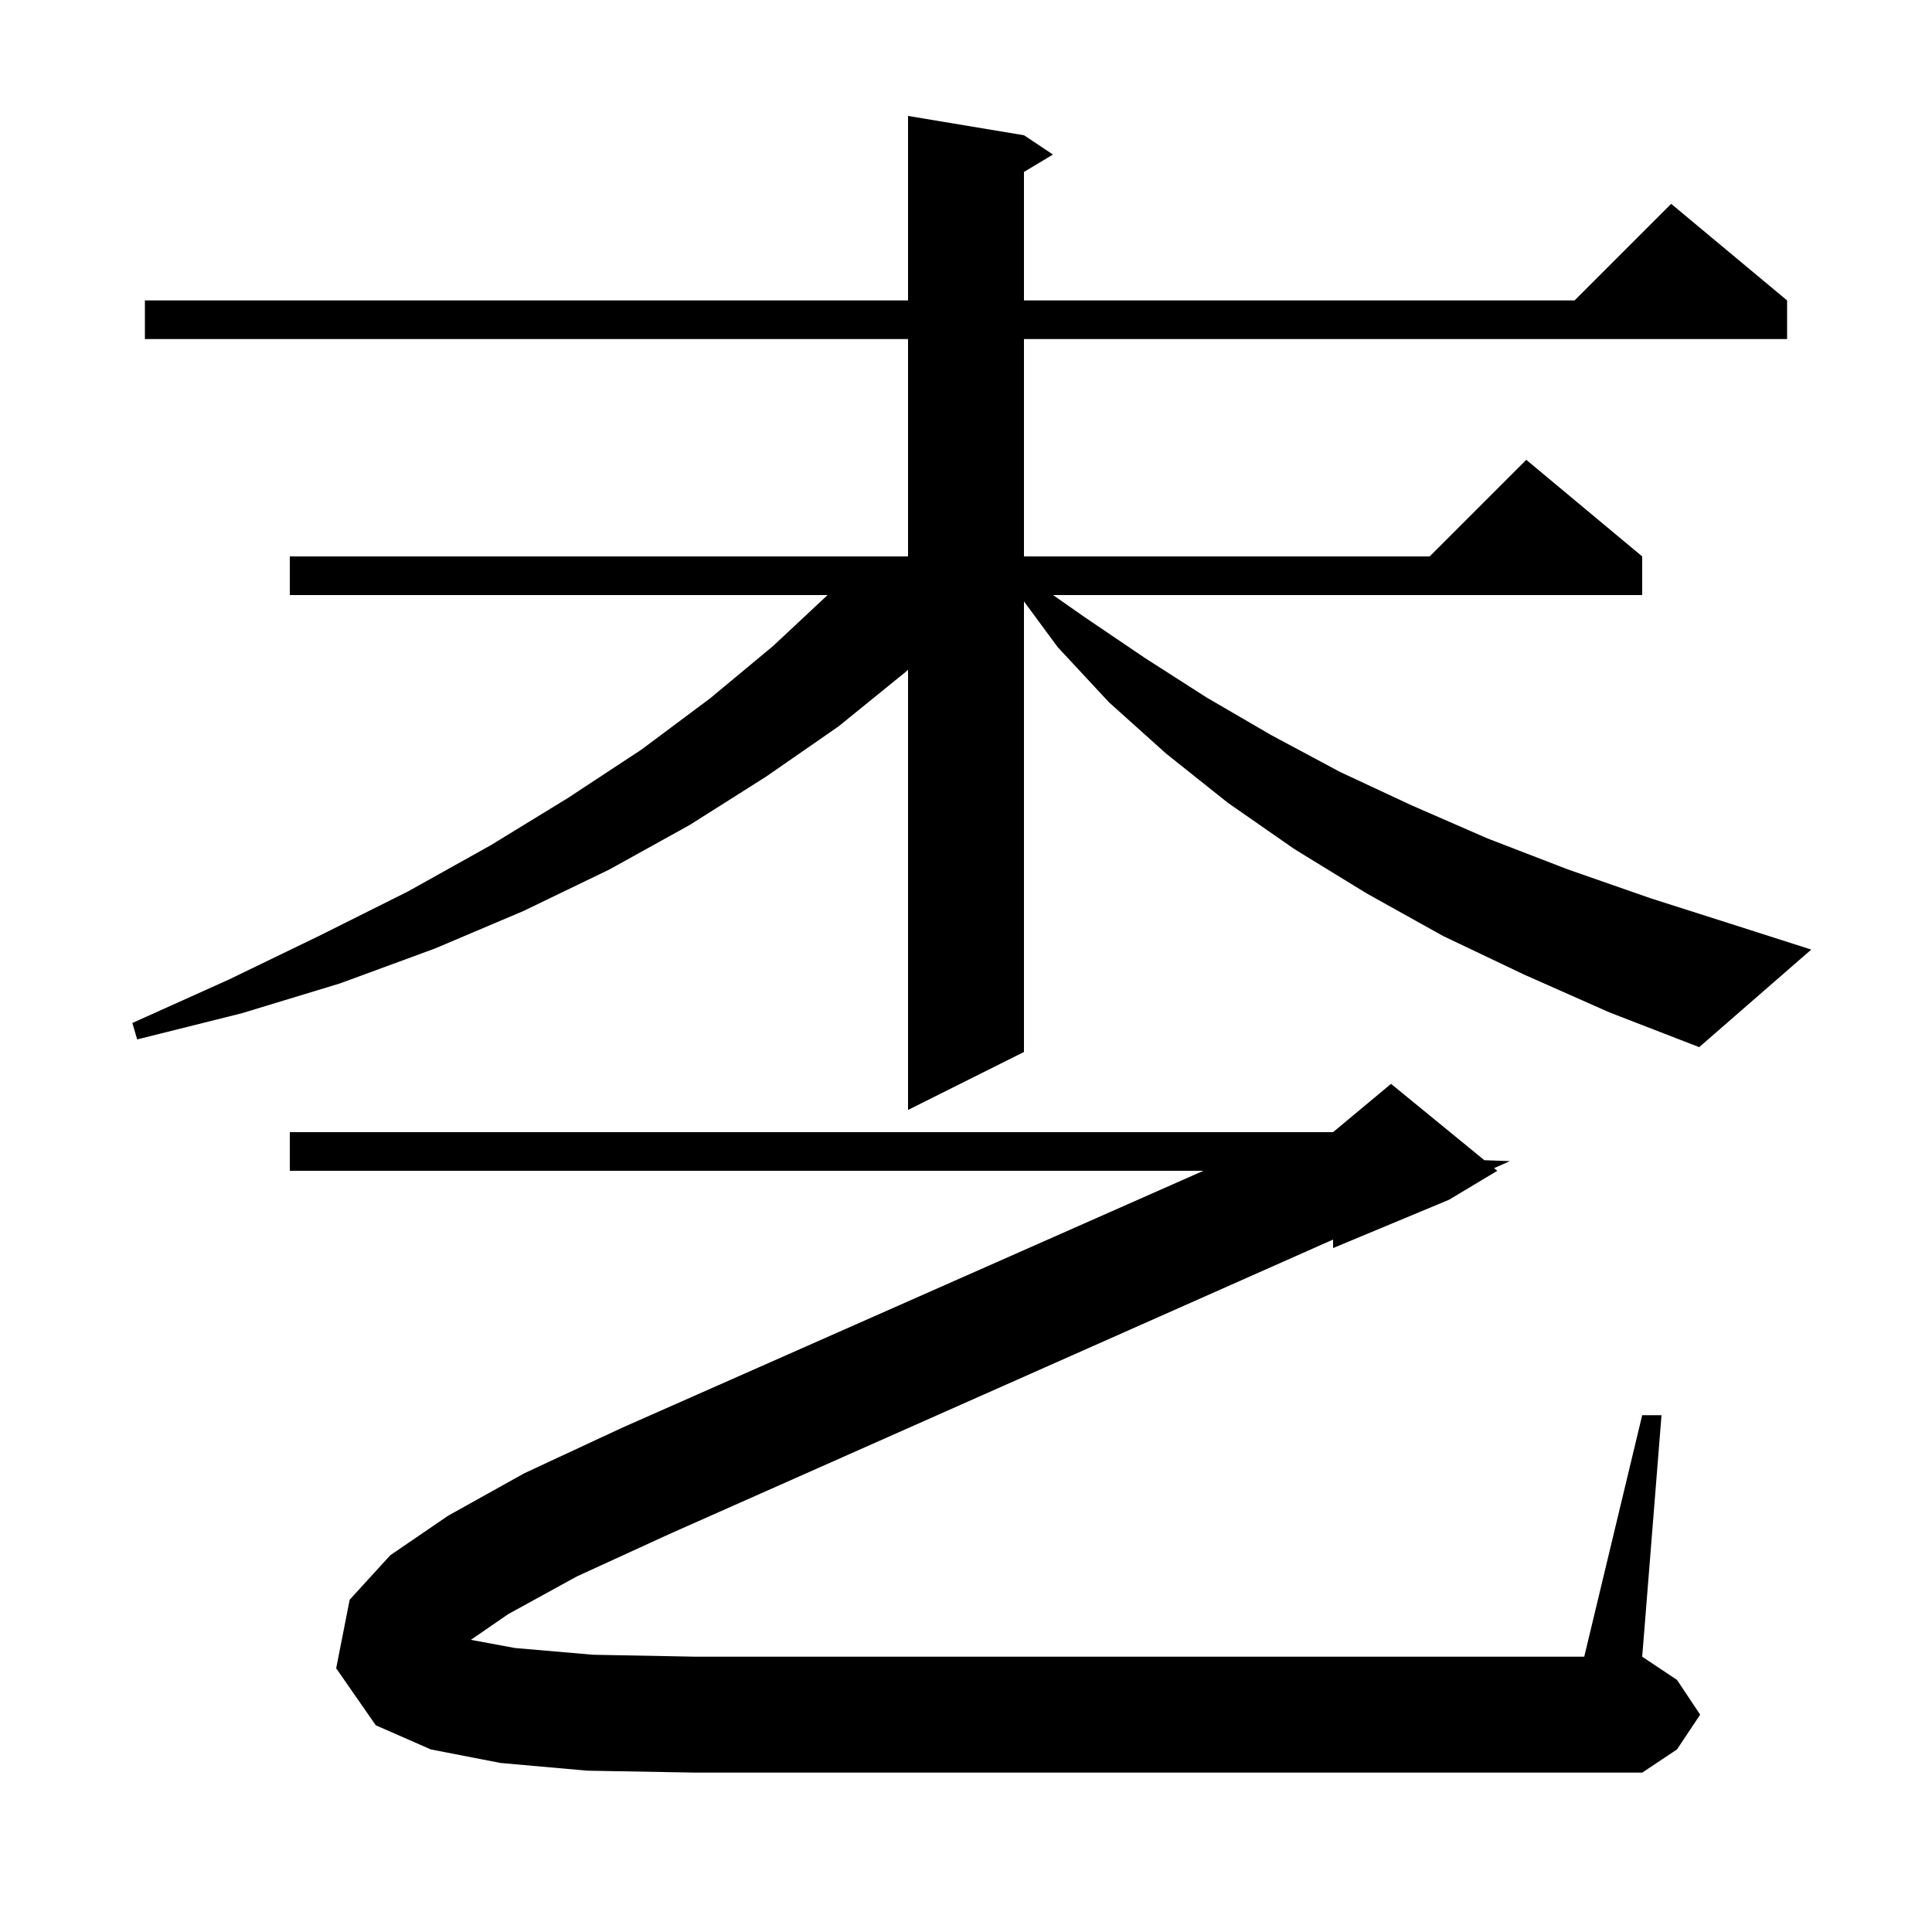 <svg xmlns="http://www.w3.org/2000/svg" xmlns:xlink="http://www.w3.org/1999/xlink" version="1.1" baseProfile="full" viewBox="0 0 200 200" width="200" height="200"><g fill="currentColor"><path d="M 52.6 167.1 L 48.744 169.756 L 53.3 170.6 L 61.4 171.3 L 72.0 171.5 L 164.0 171.5 L 170.0 146.5 L 172.0 146.5 L 170.0 171.5 L 173.6 173.9 L 176.0 177.5 L 173.6 181.1 L 170.0 183.5 L 72.0 183.5 L 60.8 183.3 L 51.8 182.5 L 44.6 181.1 L 38.9 178.6 L 34.8 172.7 L 36.2 165.6 L 40.4 161.0 L 46.4 156.9 L 54.3 152.5 L 64.4 147.8 L 124.576 121.2 L 30.0 121.2 L 30.0 117.2 L 138.0 117.2 L 144.0 112.2 L 153.659 120.103 L 156.3 120.2 L 154.665 120.926 L 155.0 121.2 L 150.0 124.2 L 138.0 129.2 L 138.0 128.319 L 69.3 158.8 L 59.7 163.2 Z M 157.8 100.9 L 149.4 96.9 L 141.5 92.5 L 134.0 87.9 L 127.1 83.1 L 120.7 78.0 L 114.8 72.7 L 109.5 67.0 L 106.0 62.256 L 106.0 108.9 L 94.0 114.9 L 94.0 69.336 L 93.7 69.6 L 86.8 75.2 L 79.3 80.4 L 71.4 85.4 L 63.1 90.0 L 54.2 94.3 L 45.0 98.2 L 35.2 101.8 L 25.0 104.9 L 14.2 107.6 L 13.7 105.9 L 23.7 101.4 L 33.2 96.8 L 42.2 92.3 L 50.8 87.5 L 58.8 82.6 L 66.4 77.6 L 73.5 72.3 L 80.0 66.9 L 85.672 61.6 L 30.0 61.6 L 30.0 57.6 L 94.0 57.6 L 94.0 35.1 L 15.0 35.1 L 15.0 31.1 L 94.0 31.1 L 94.0 12.0 L 106.0 14.0 L 109.0 16.0 L 106.0 17.8 L 106.0 31.1 L 163.0 31.1 L 173.0 21.1 L 185.0 31.1 L 185.0 35.1 L 106.0 35.1 L 106.0 57.6 L 148.0 57.6 L 158.0 47.6 L 170.0 57.6 L 170.0 61.6 L 109.014 61.6 L 112.3 63.9 L 118.5 68.1 L 124.9 72.2 L 131.6 76.1 L 138.7 79.9 L 146.2 83.4 L 154.0 86.8 L 162.3 90.0 L 170.9 93.0 L 180.0 95.9 L 187.5 98.3 L 175.9 108.4 L 166.6 104.8 Z "/></g></svg>